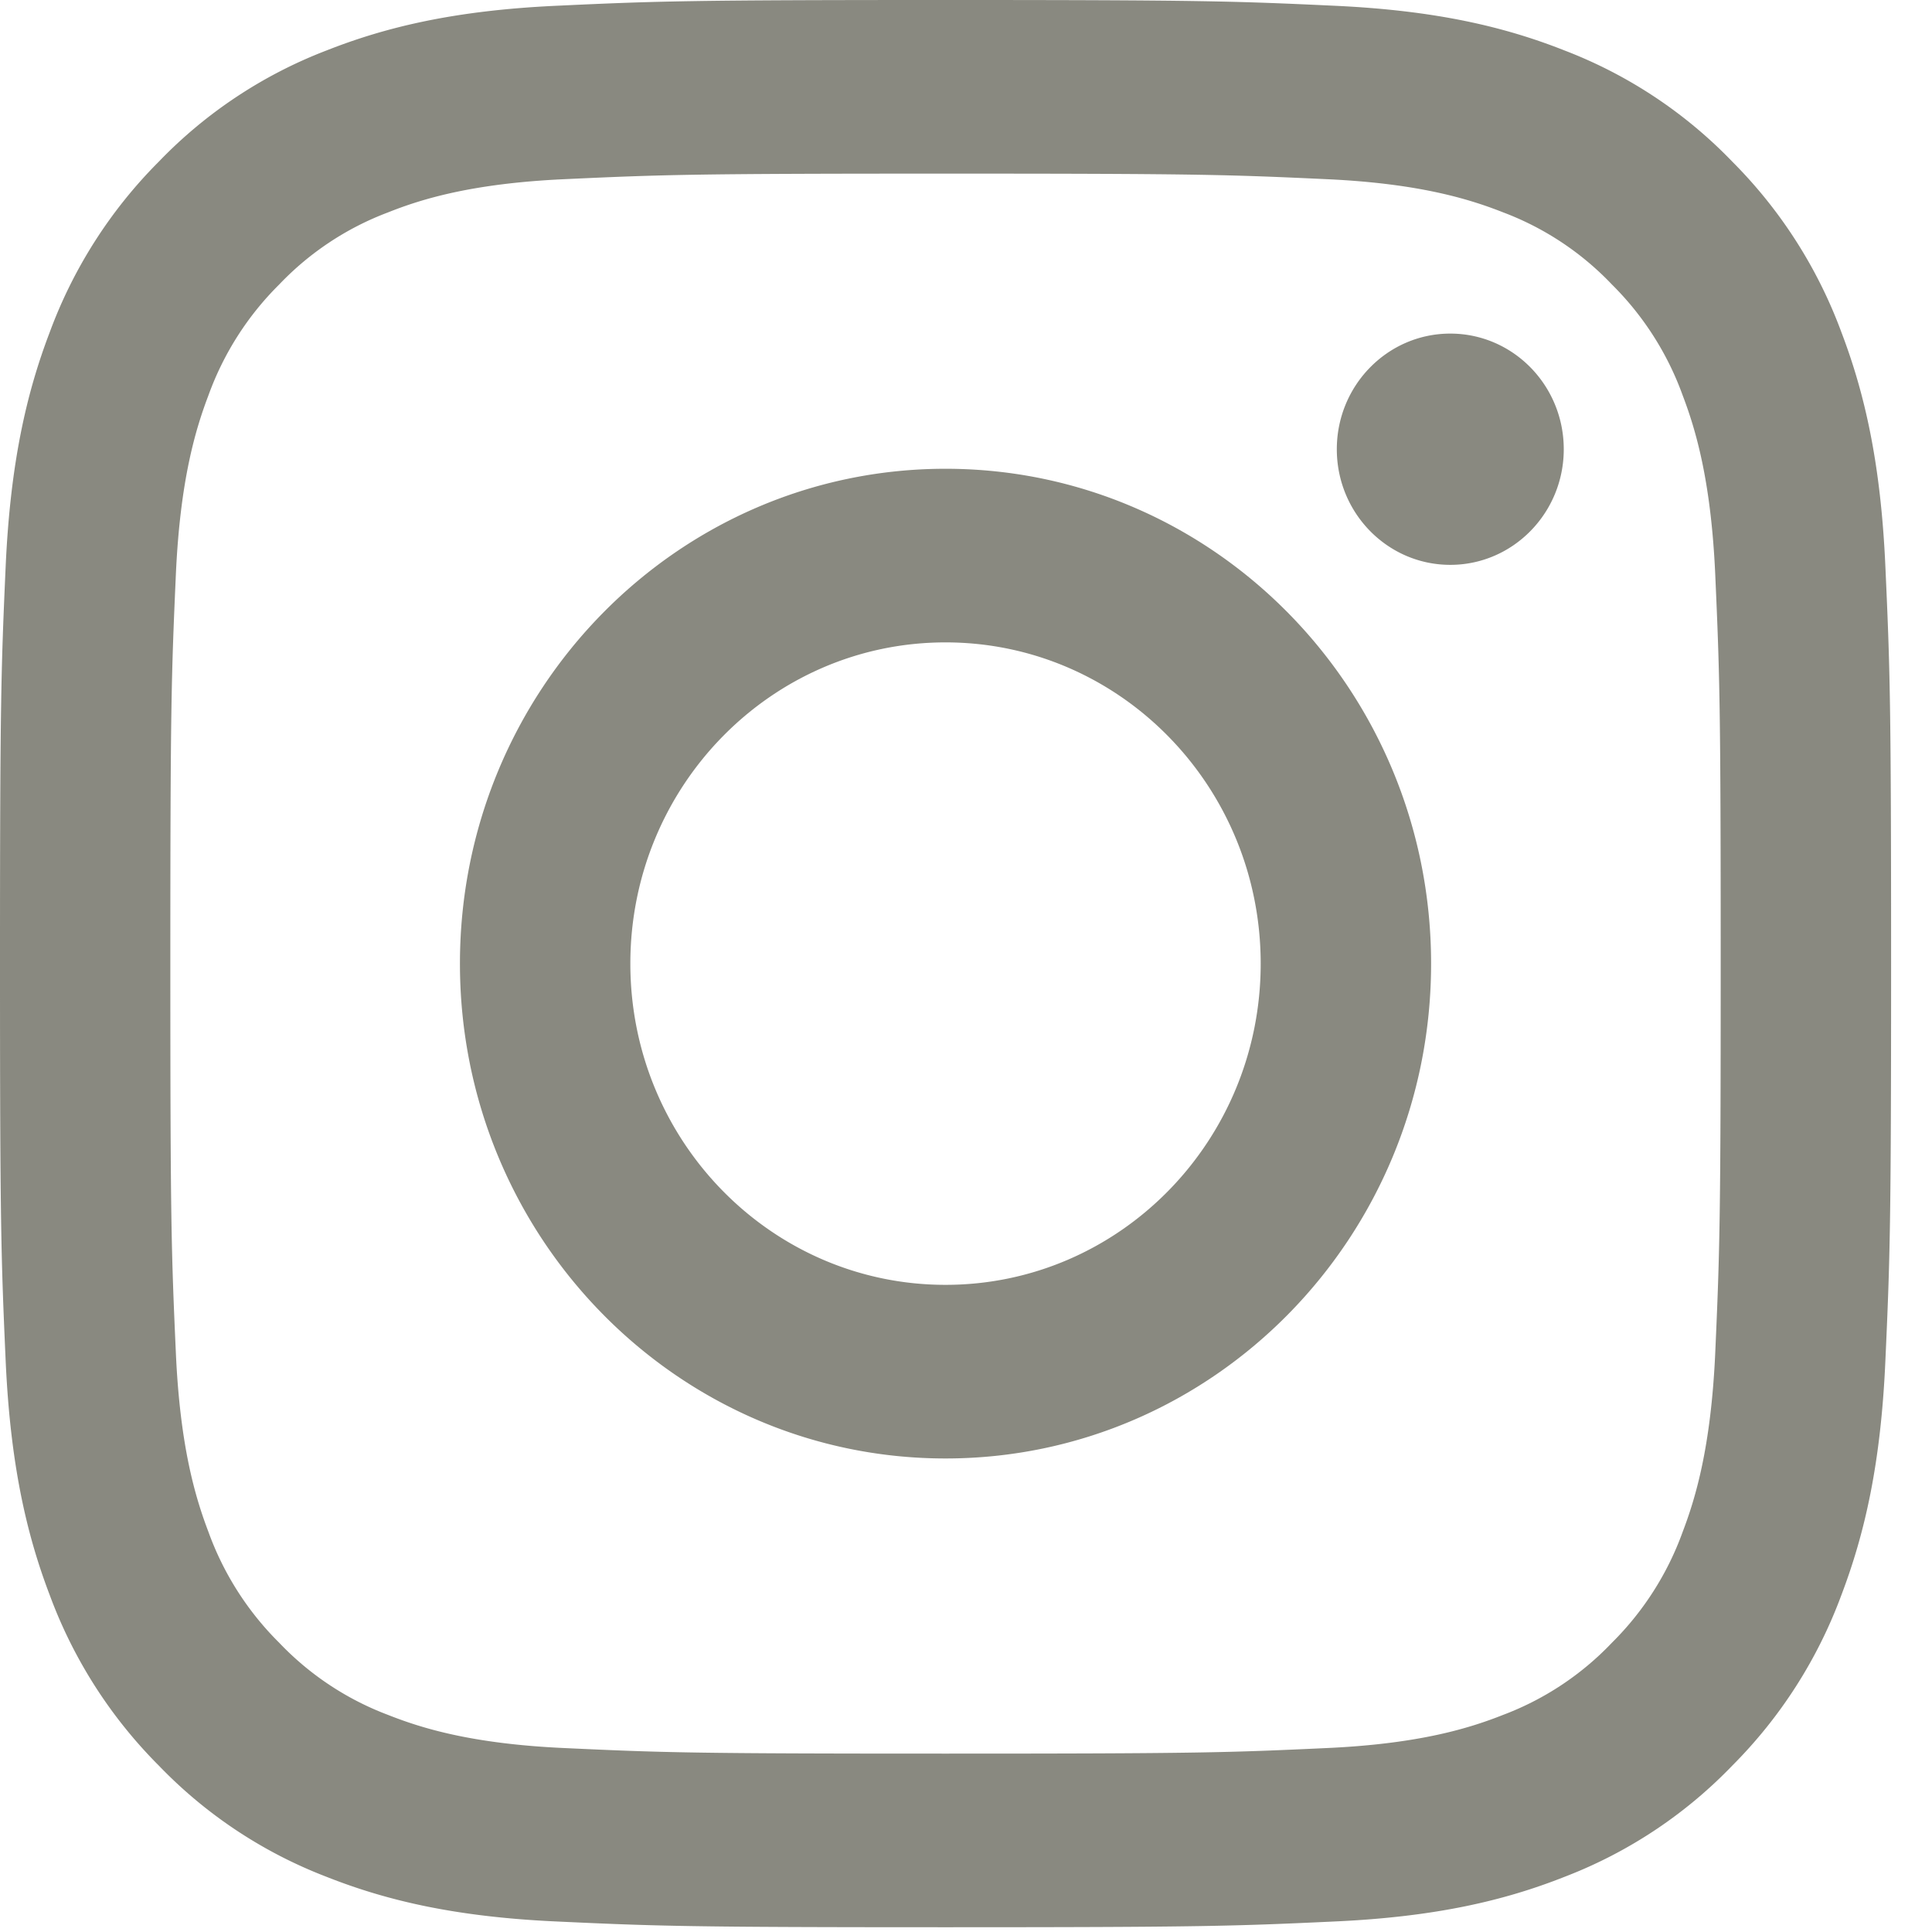 <svg width="30" height="30" viewBox="0 0 30 30" xmlns="http://www.w3.org/2000/svg"><title>Instagram-black</title><path d="M14.682 0c3.988 0 4.488.017 6.054.09 1.563.073 2.63.326 3.564.696a7.184 7.184 0 0 1 2.6 1.725 7.351 7.351 0 0 1 1.694 2.65c.363.952.611 2.04.682 3.633.072 1.596.089 2.105.089 6.17 0 4.063-.017 4.572-.089 6.168-.07 1.593-.32 2.68-.682 3.633a7.351 7.351 0 0 1-1.694 2.65 7.185 7.185 0 0 1-2.6 1.726c-.934.37-2.001.623-3.564.695-1.566.073-2.066.09-6.054.09-3.987 0-4.487-.017-6.053-.09-1.563-.072-2.63-.325-3.564-.695a7.185 7.185 0 0 1-2.6-1.726 7.35 7.35 0 0 1-1.694-2.65c-.363-.952-.611-2.04-.683-3.633C.017 19.536 0 19.027 0 14.963s.017-4.573.088-6.17c.072-1.592.32-2.68.683-3.631a7.35 7.35 0 0 1 1.693-2.65 7.184 7.184 0 0 1 2.6-1.726C6 .416 7.067.163 8.63.09 10.195.017 10.695 0 14.682 0zm0 2.696c-3.92 0-4.384.015-5.933.087-1.431.067-2.209.31-2.726.516a4.541 4.541 0 0 0-1.688 1.119 4.645 4.645 0 0 0-1.098 1.72c-.201.528-.44 1.32-.506 2.779-.07 1.578-.086 2.05-.086 6.046 0 3.995.015 4.469.086 6.047.065 1.458.305 2.25.506 2.778a4.646 4.646 0 0 0 1.098 1.72 4.541 4.541 0 0 0 1.688 1.12c.517.205 1.295.449 2.726.515 1.548.072 2.013.087 5.933.087 3.921 0 4.385-.015 5.933-.087 1.432-.066 2.21-.31 2.727-.515a4.541 4.541 0 0 0 1.688-1.12 4.645 4.645 0 0 0 1.098-1.72c.201-.527.44-1.32.506-2.778.07-1.578.085-2.052.085-6.047 0-3.995-.015-4.468-.085-6.046-.066-1.46-.305-2.251-.506-2.779a4.645 4.645 0 0 0-1.098-1.72 4.541 4.541 0 0 0-1.688-1.12c-.518-.204-1.295-.448-2.727-.515-1.548-.072-2.012-.087-5.933-.087zm0 4.583c4.164 0 7.54 3.44 7.54 7.684s-3.376 7.684-7.54 7.684-7.54-3.44-7.54-7.684c0-4.243 3.376-7.684 7.54-7.684zm0 12.672c2.703 0 4.894-2.233 4.894-4.988 0-2.754-2.19-4.988-4.894-4.988-2.703 0-4.894 2.234-4.894 4.988 0 2.755 2.191 4.988 4.894 4.988zm9.6-12.975c0 .991-.79 1.795-1.762 1.795-.973 0-1.762-.804-1.762-1.795 0-.992.789-1.796 1.762-1.796s1.762.804 1.762 1.796z" fill="#898980" fill-rule="evenodd"/></svg>
